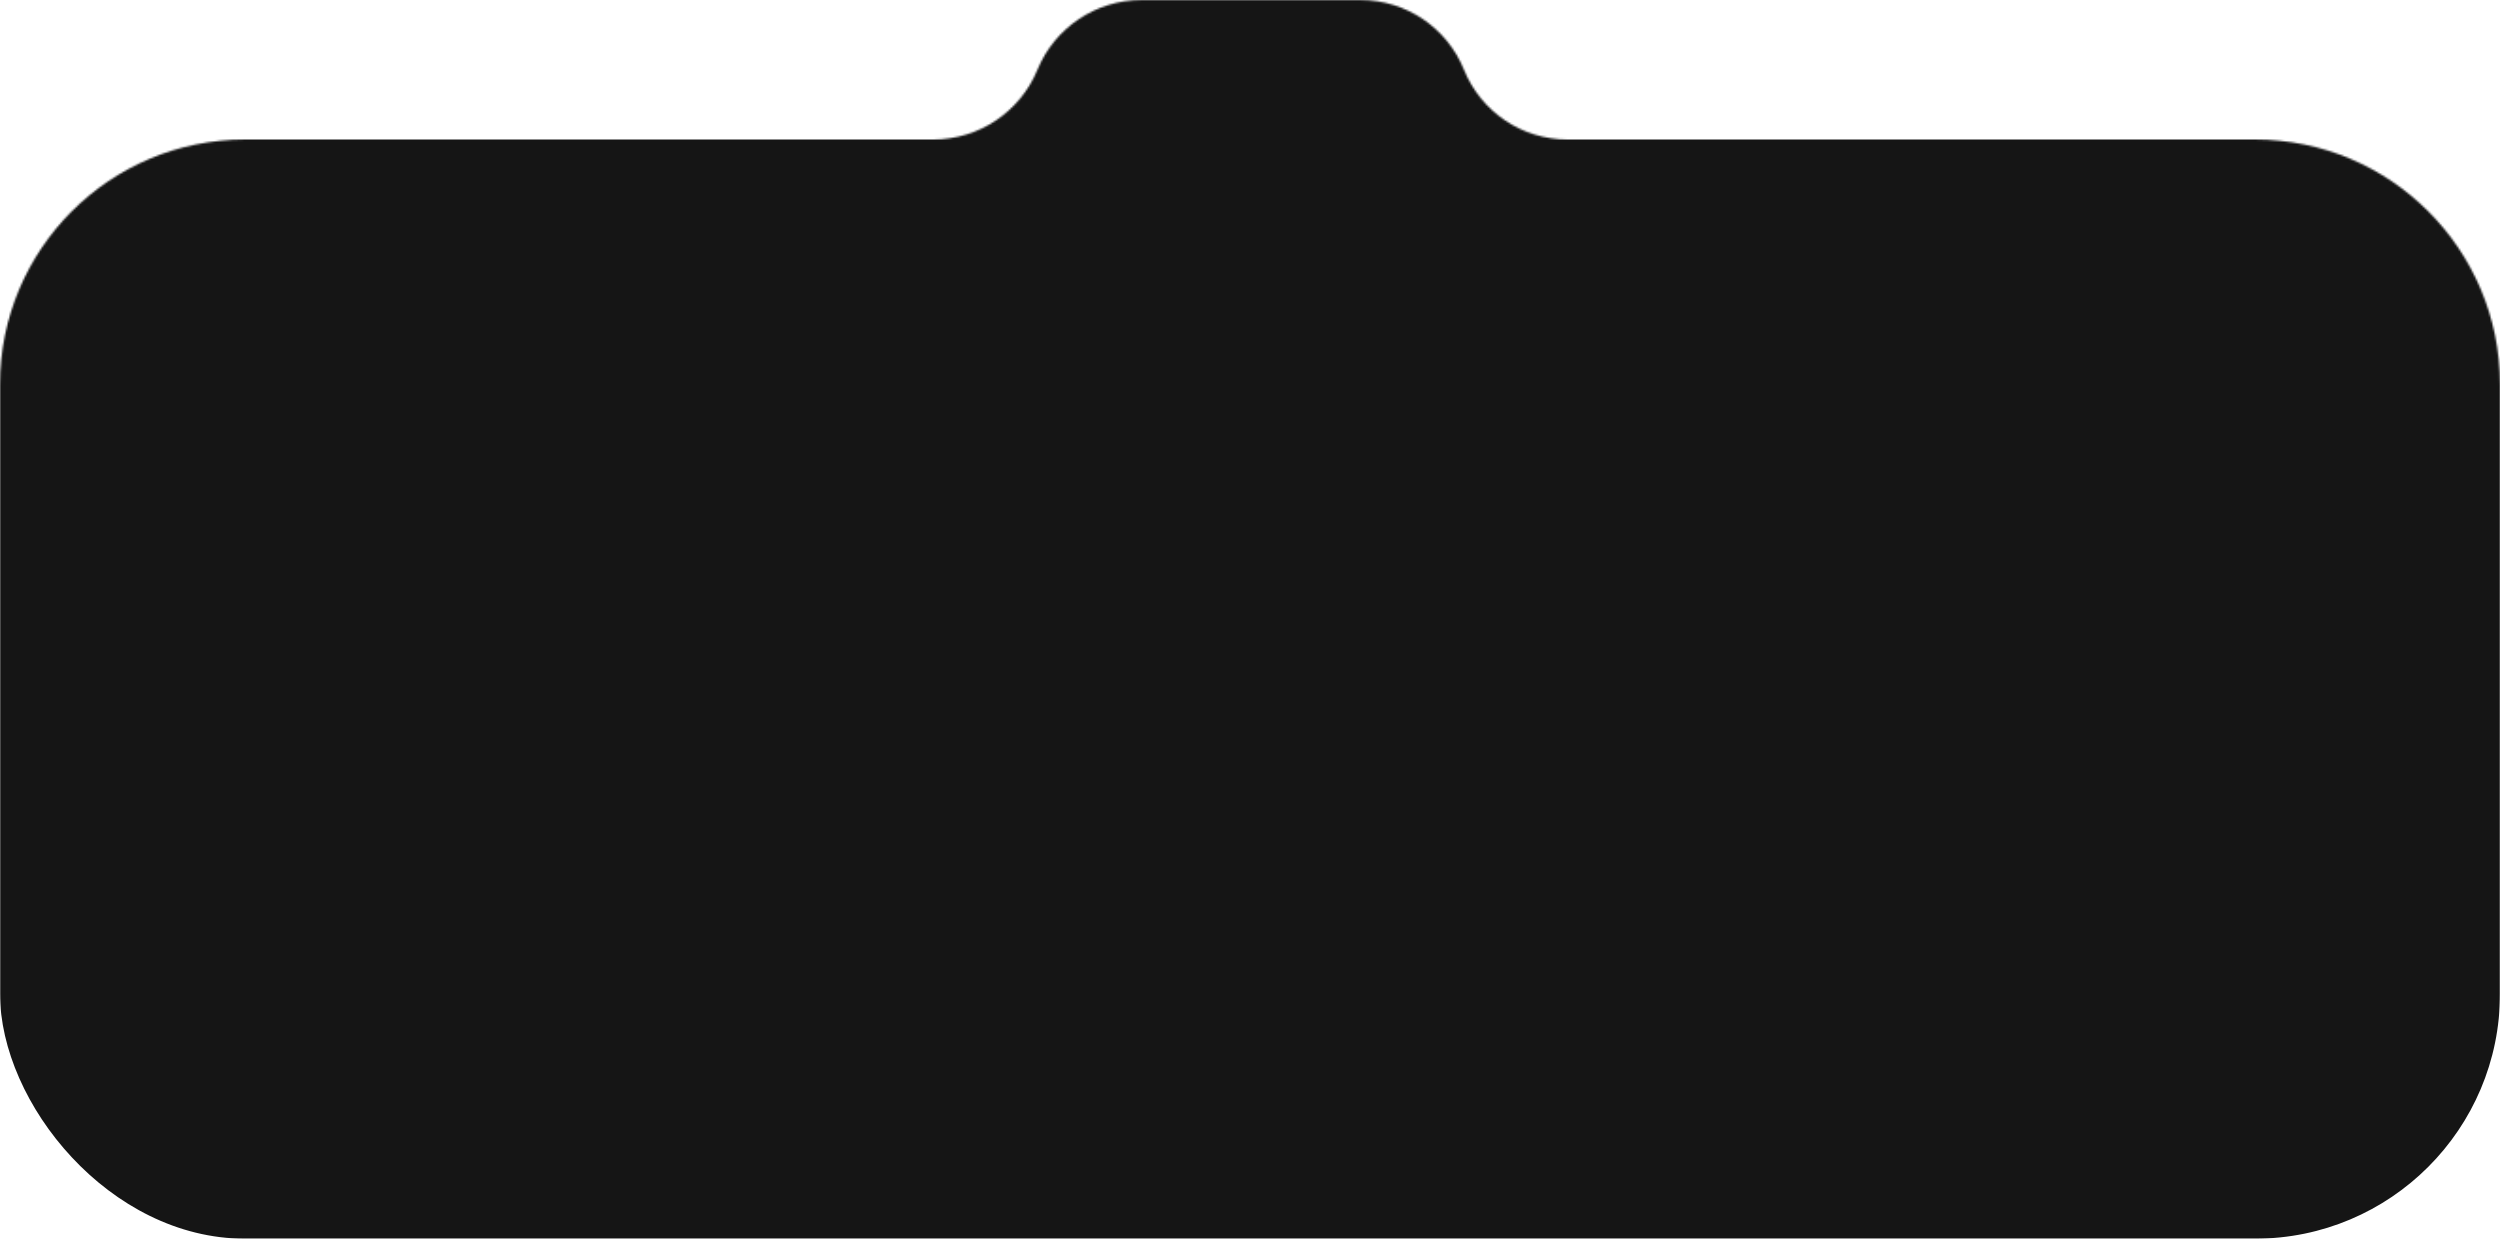 <?xml version="1.0" encoding="UTF-8"?> <svg xmlns="http://www.w3.org/2000/svg" width="1326" height="657" viewBox="0 0 1326 657" fill="none"> <g clip-path="url(#clip0_147_362)"> <mask id="mask0_147_362" style="mask-type:alpha" maskUnits="userSpaceOnUse" x="0" y="0" width="1326" height="1175"> <path d="M1326 1045C1326 1116.8 1267.8 1175 1196 1175L130 1175C58.203 1175 5.08827e-06 1116.8 1.1365e-05 1045L8.48875e-05 204C9.11642e-05 132.203 58.203 74 130 74L494.98 74C519.197 74 541.022 59.39 550.25 37V37C559.478 14.61 581.303 5.69668e-05 605.519 5.90839e-05L721.575 6.92298e-05C745.709 7.13397e-05 767.433 14.634 776.5 37V37C785.567 59.366 807.291 74 831.425 74L1196 74C1267.8 74 1326 132.203 1326 204L1326 1045Z" fill="#151515"></path> </mask> <g mask="url(#mask0_147_362)"> <rect x="1326" y="657" width="1326" height="1108" rx="130" transform="rotate(-180 1326 657)" fill="#151515"></rect> </g> </g> <defs> <clipPath id="clip0_147_362"> <rect width="1326" height="657" fill="white"></rect> </clipPath> </defs> </svg> 